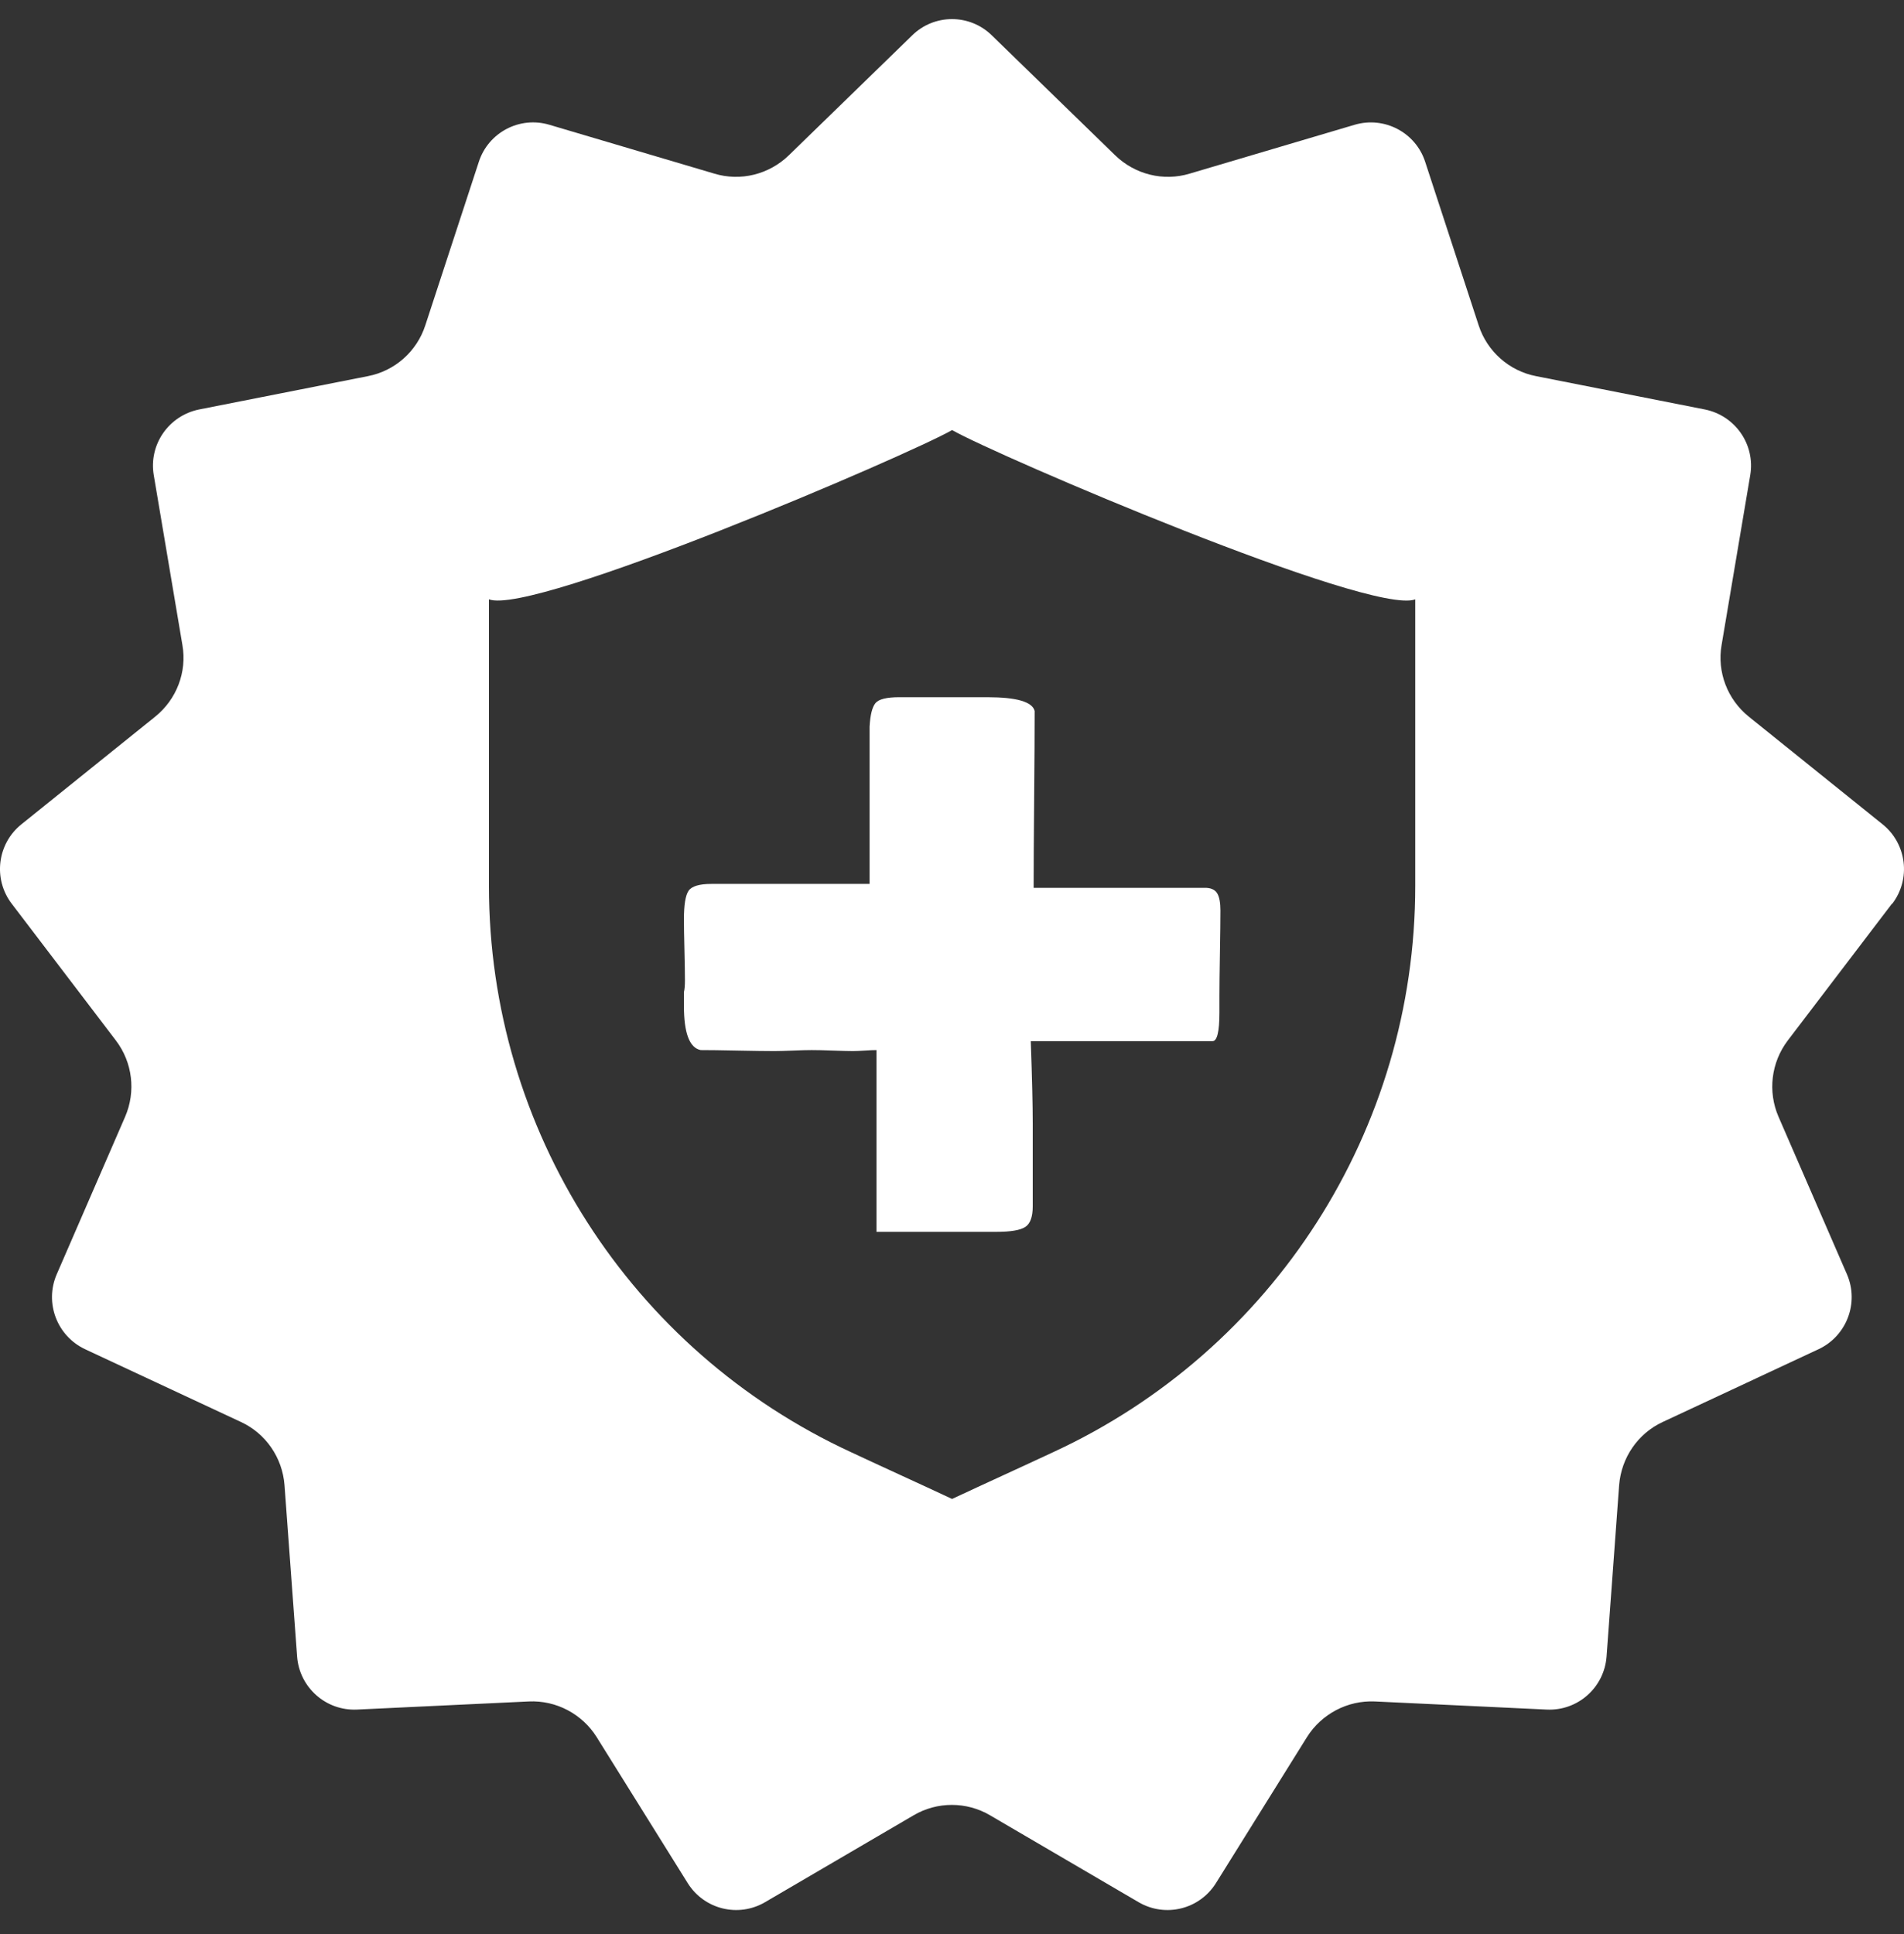 <svg xmlns="http://www.w3.org/2000/svg" fill="none" viewBox="0 0 64 65" height="65" width="64">
<rect x="0" y="0" width="64" height="65" fill="#333333" stroke="none"/>
<path fill="white" d="M40.556 29.84H34.744C34.744 29.168 34.75 28.178 34.761 26.868C34.773 25.557 34.778 24.567 34.778 23.895C34.701 23.586 34.172 23.432 33.193 23.432H30.22C29.802 23.432 29.537 23.498 29.428 23.63C29.319 23.761 29.251 24.027 29.23 24.422V29.707H23.913C23.507 29.707 23.251 29.784 23.145 29.938C23.04 30.093 22.989 30.411 22.989 30.897C22.989 31.128 22.995 31.469 23.006 31.921C23.017 32.373 23.023 32.713 23.023 32.945C23.023 33.122 23.012 33.254 22.989 33.342V33.805C22.989 34.718 23.175 35.214 23.55 35.291C23.825 35.291 24.237 35.296 24.789 35.308C25.338 35.319 25.753 35.325 26.028 35.325C26.171 35.325 26.38 35.319 26.654 35.308C26.929 35.296 27.138 35.291 27.281 35.291C27.458 35.291 27.699 35.296 28.008 35.308C28.317 35.319 28.537 35.325 28.669 35.325C28.757 35.325 28.889 35.319 29.064 35.308C29.241 35.296 29.373 35.291 29.462 35.291V41.4H33.49C33.974 41.4 34.3 41.345 34.466 41.234C34.631 41.125 34.714 40.894 34.714 40.541V37.766C34.714 37.151 34.691 36.224 34.648 34.991H40.758C40.912 34.991 40.989 34.671 40.989 34.033V33.472C40.989 33.152 40.995 32.674 41.006 32.036C41.017 31.397 41.023 30.917 41.023 30.599C41.023 30.345 40.989 30.159 40.923 30.038C40.857 29.918 40.737 29.852 40.56 29.84H40.556Z"></path>
<path fill="white" d="M63.603 30.376C64.24 29.546 64.094 28.359 63.283 27.706L58.784 24.086C58.062 23.504 57.712 22.584 57.869 21.676L58.831 15.972C59.006 14.942 58.328 13.967 57.304 13.761L51.63 12.641C50.728 12.466 49.988 11.811 49.703 10.934L47.906 5.442C47.586 4.45 46.531 3.898 45.532 4.194L39.991 5.835C39.106 6.103 38.15 5.865 37.483 5.218L33.341 1.191C32.596 0.459 31.404 0.459 30.659 1.191L26.517 5.218C25.85 5.865 24.894 6.103 24.009 5.835L18.468 4.194C17.469 3.896 16.416 4.448 16.094 5.442L14.296 10.934C14.012 11.811 13.272 12.466 12.37 12.641L6.696 13.761C5.672 13.967 4.994 14.942 5.169 15.972L6.131 21.676C6.29 22.584 5.937 23.504 5.216 24.086L0.717 27.706C-0.095 28.359 -0.24 29.547 0.397 30.376L3.897 34.971C4.454 35.704 4.574 36.684 4.205 37.534L1.905 42.831C1.493 43.788 1.916 44.902 2.861 45.345L8.099 47.79C8.935 48.178 9.492 48.99 9.563 49.91L9.987 55.675C10.066 56.716 10.957 57.503 11.998 57.456L17.774 57.183C18.694 57.14 19.566 57.601 20.057 58.382L23.115 63.286C23.666 64.171 24.817 64.456 25.718 63.928L30.708 61.01C31.5 60.543 32.489 60.543 33.281 61.01L38.27 63.928C39.172 64.456 40.322 64.171 40.874 63.286L43.931 58.382C44.423 57.601 45.294 57.142 46.215 57.183L51.991 57.456C53.032 57.505 53.923 56.718 54.002 55.675L54.425 49.91C54.499 48.99 55.054 48.178 55.89 47.79L61.127 45.345C62.073 44.902 62.496 43.788 62.084 42.831L59.783 37.534C59.414 36.686 59.535 35.706 60.092 34.971L63.592 30.376H63.603ZM47.571 29.781C47.571 37.959 42.817 45.384 35.392 48.809C34.266 49.336 33.129 49.85 32.003 50.377C30.877 49.85 29.74 49.336 28.614 48.809C21.189 45.384 16.435 37.959 16.435 29.781V20.142C17.921 20.705 30.542 15.292 32.003 14.454C33.464 15.292 46.085 20.705 47.571 20.143V29.783V29.781Z"></path>
</svg>
